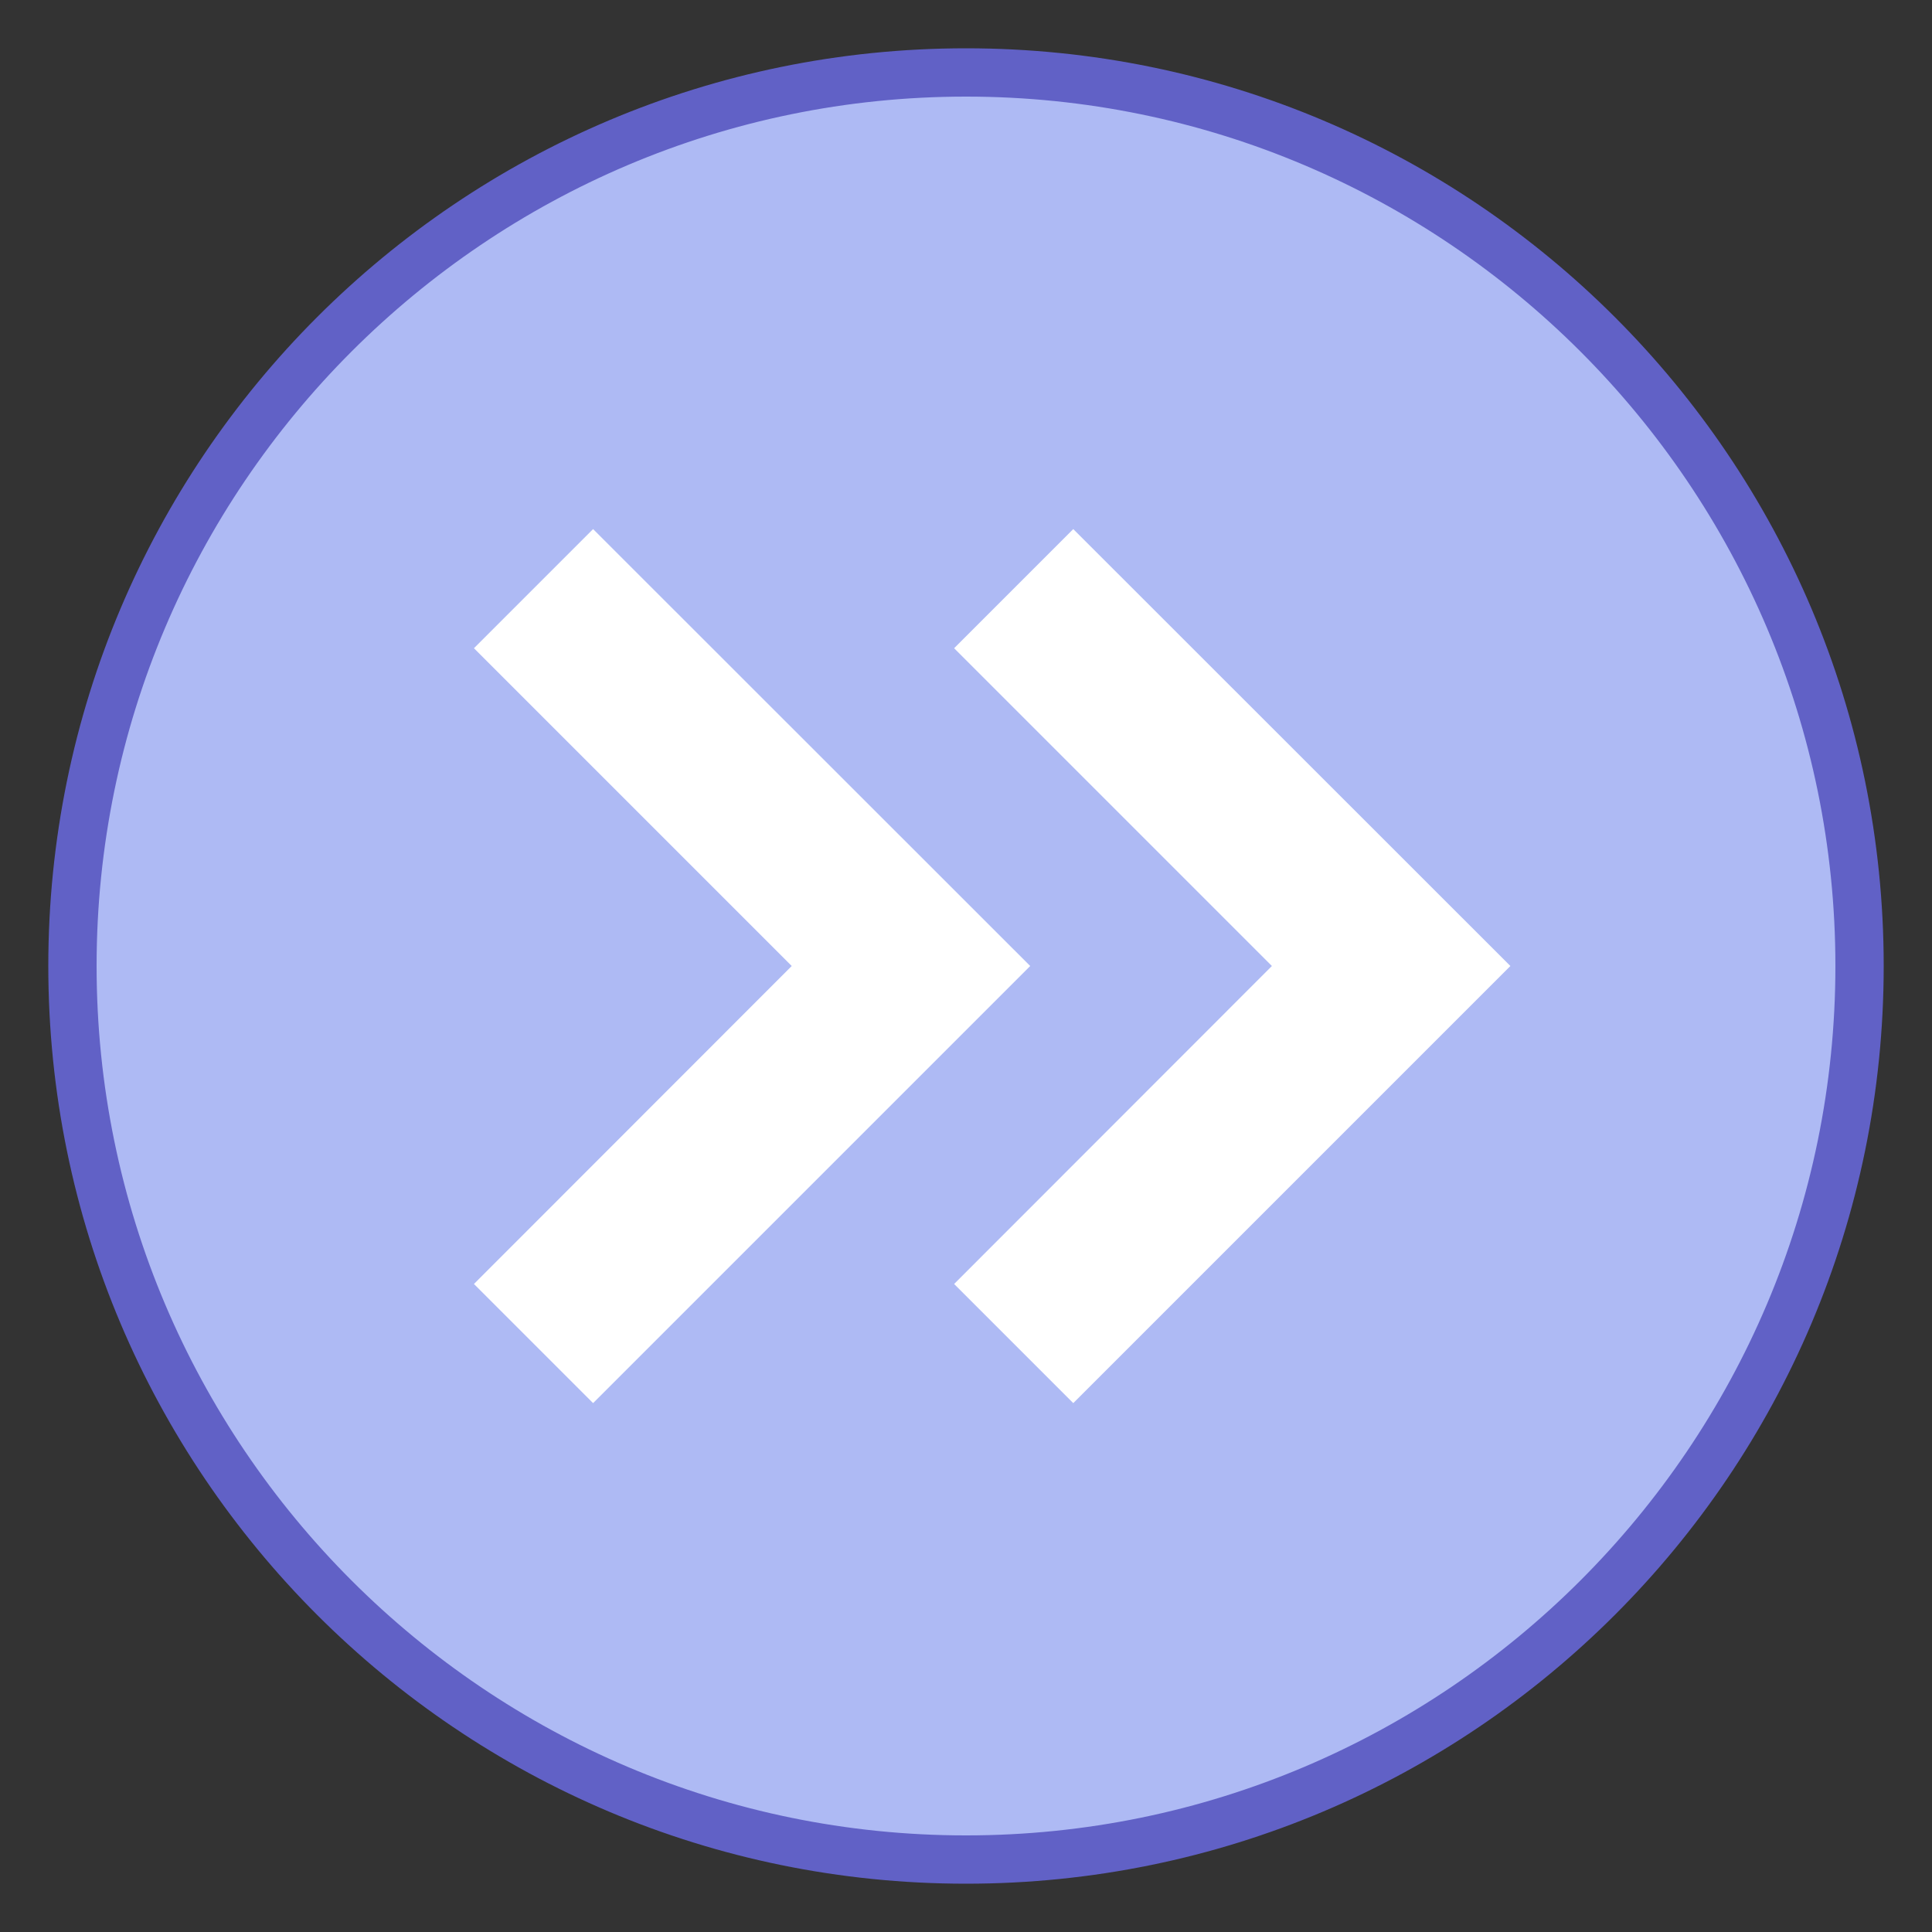 <svg version="1.2" baseProfile="tiny" id="Layer_1" xmlns="http://www.w3.org/2000/svg" x="0" y="0" viewBox="0 0 96 96" overflow="visible" xml:space="preserve"><rect x="0" y="0" width="96" height="96" fill="#333333" stroke="none"/><g id="surface1"><path fill="#AEBAF4" d="M48 92.4C23.52 92.4 3.6 72.48 3.6 48 3.6 23.52 23.52 3.6 48 3.6c24.48 0 44.4 19.92 44.4 44.4 0 24.48-19.92 44.4-44.4 44.4z"/><path fill="#6161C6" d="M48 4.8c23.82 0 43.2 19.38 43.2 43.2S71.82 91.2 48 91.2 4.8 71.82 4.8 48 24.18 4.8 48 4.8m0-2.4C22.82 2.4 2.4 22.82 2.4 48S22.82 93.6 48 93.6 93.6 73.18 93.6 48 73.18 2.4 48 2.4z"/><path fill="#FFF" d="M53.33 69.72l-5.92-5.92L63.2 48 47.41 32.21l5.92-5.92L75.05 48 53.33 69.72z"/><path fill="#FFF" d="M29.47 69.72l-5.92-5.92L39.34 48 23.55 32.21l5.92-5.92L51.19 48 29.47 69.72z"/></g></svg>
